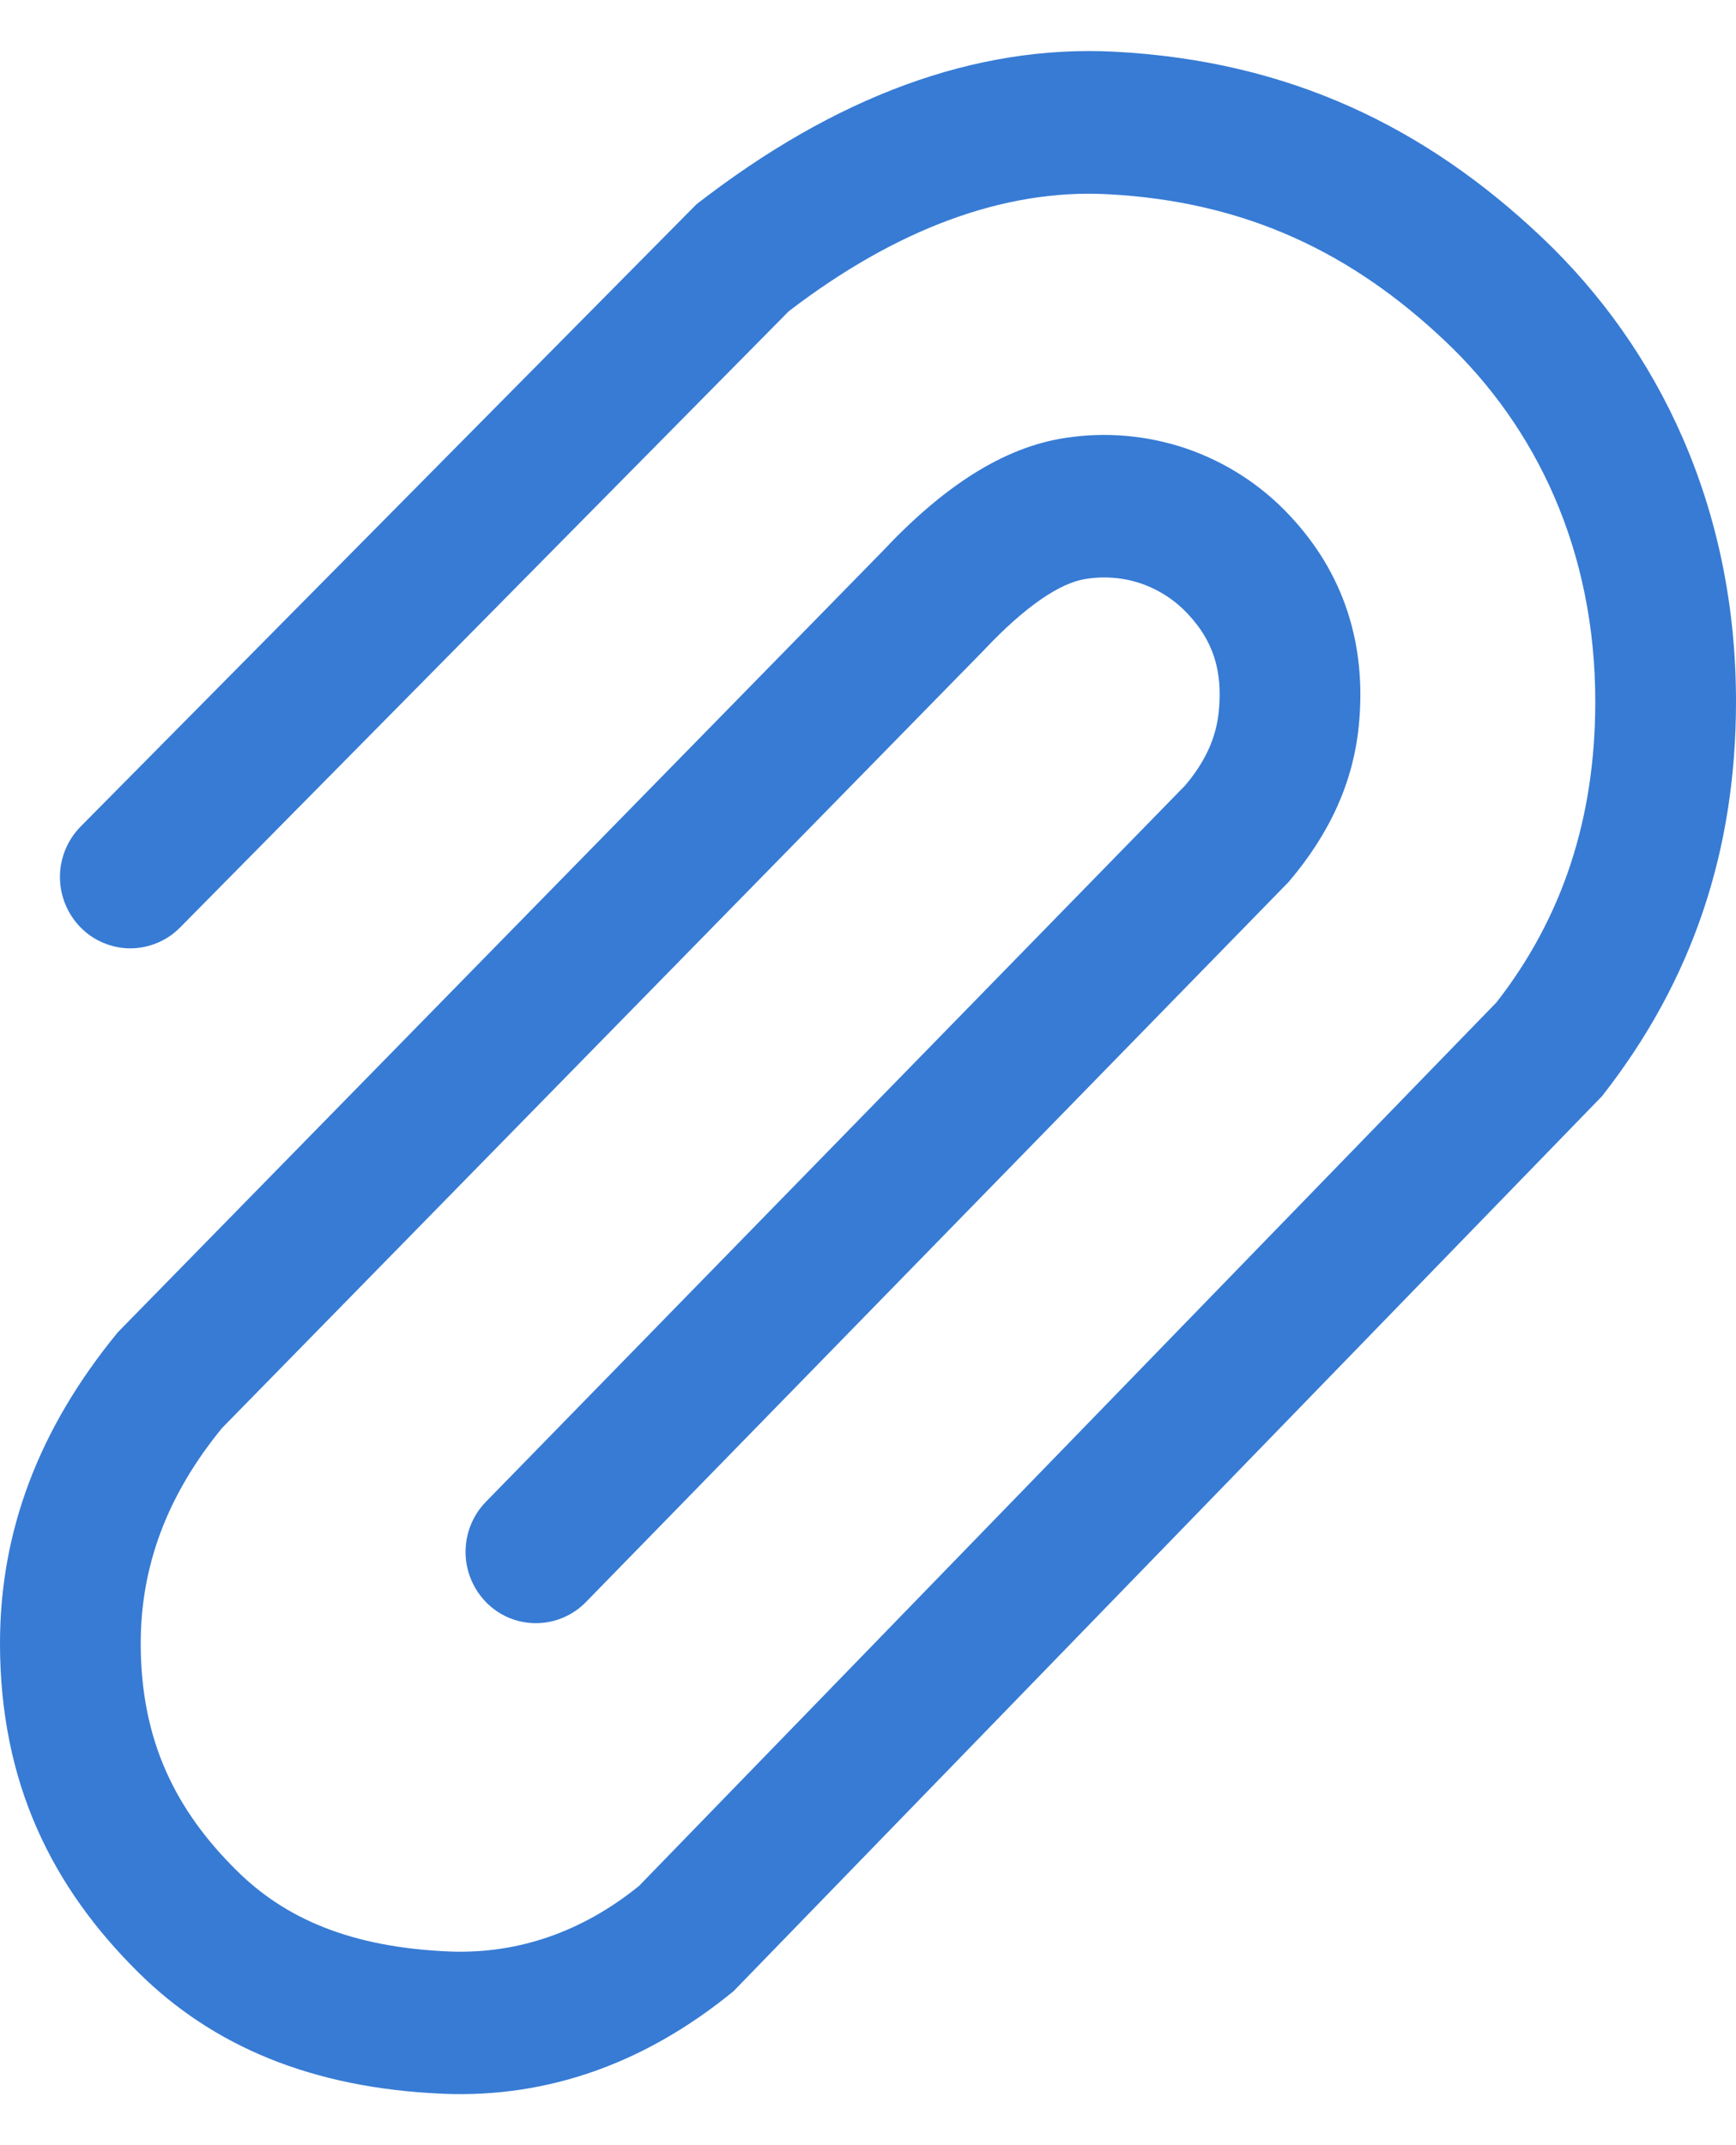 <?xml version="1.0" encoding="UTF-8"?> <svg xmlns="http://www.w3.org/2000/svg" width="17" height="21" viewBox="0 0 17 21" fill="none"><path d="M1.764 9.079C1.7 9.144 1.625 9.195 1.541 9.23C1.457 9.265 1.367 9.284 1.276 9.284C1.186 9.284 1.096 9.265 1.012 9.23C0.928 9.195 0.853 9.144 0.789 9.079C0.66 8.947 0.587 8.77 0.587 8.585C0.587 8.401 0.66 8.224 0.789 8.092L6.82 2C8.18 0.944 9.548 0.437 10.91 0.506C12.626 0.594 13.962 1.248 15.096 2.321C16.252 3.415 17 4.976 17 6.868C17 8.32 16.578 9.598 15.687 10.732L7.184 19.492C6.324 20.197 5.368 20.538 4.344 20.497C3.044 20.443 2.077 20.023 1.358 19.312C0.516 18.481 0 17.46 0 16.087C0 14.995 0.377 13.987 1.155 13.041L8.639 5.4C9.239 4.76 9.826 4.38 10.426 4.288C10.826 4.225 11.236 4.261 11.62 4.392C12.003 4.524 12.349 4.747 12.626 5.043C13.158 5.606 13.386 6.308 13.306 7.107C13.251 7.652 13.028 8.154 12.618 8.635L5.738 15.683C5.675 15.748 5.599 15.8 5.516 15.835C5.433 15.871 5.343 15.889 5.252 15.89C5.162 15.891 5.072 15.873 4.988 15.839C4.904 15.804 4.828 15.753 4.764 15.689C4.634 15.558 4.56 15.381 4.559 15.197C4.558 15.012 4.629 14.834 4.758 14.702L11.605 7.69C11.805 7.455 11.91 7.218 11.935 6.966C11.975 6.566 11.879 6.271 11.63 6.008C11.504 5.873 11.347 5.772 11.173 5.712C10.998 5.653 10.812 5.638 10.63 5.668C10.387 5.705 10.047 5.926 9.628 6.372L2.175 13.979C1.638 14.634 1.378 15.329 1.378 16.088C1.378 17.042 1.723 17.725 2.32 18.314C2.795 18.784 3.44 19.064 4.4 19.104C5.08 19.131 5.71 18.906 6.258 18.462L14.655 9.812C15.3 8.985 15.622 8.012 15.622 6.869C15.622 5.387 15.045 4.185 14.154 3.341C13.244 2.479 12.204 1.971 10.841 1.901C9.833 1.849 8.776 2.241 7.724 3.047L1.764 9.079Z" fill="#377BD4"></path></svg> 